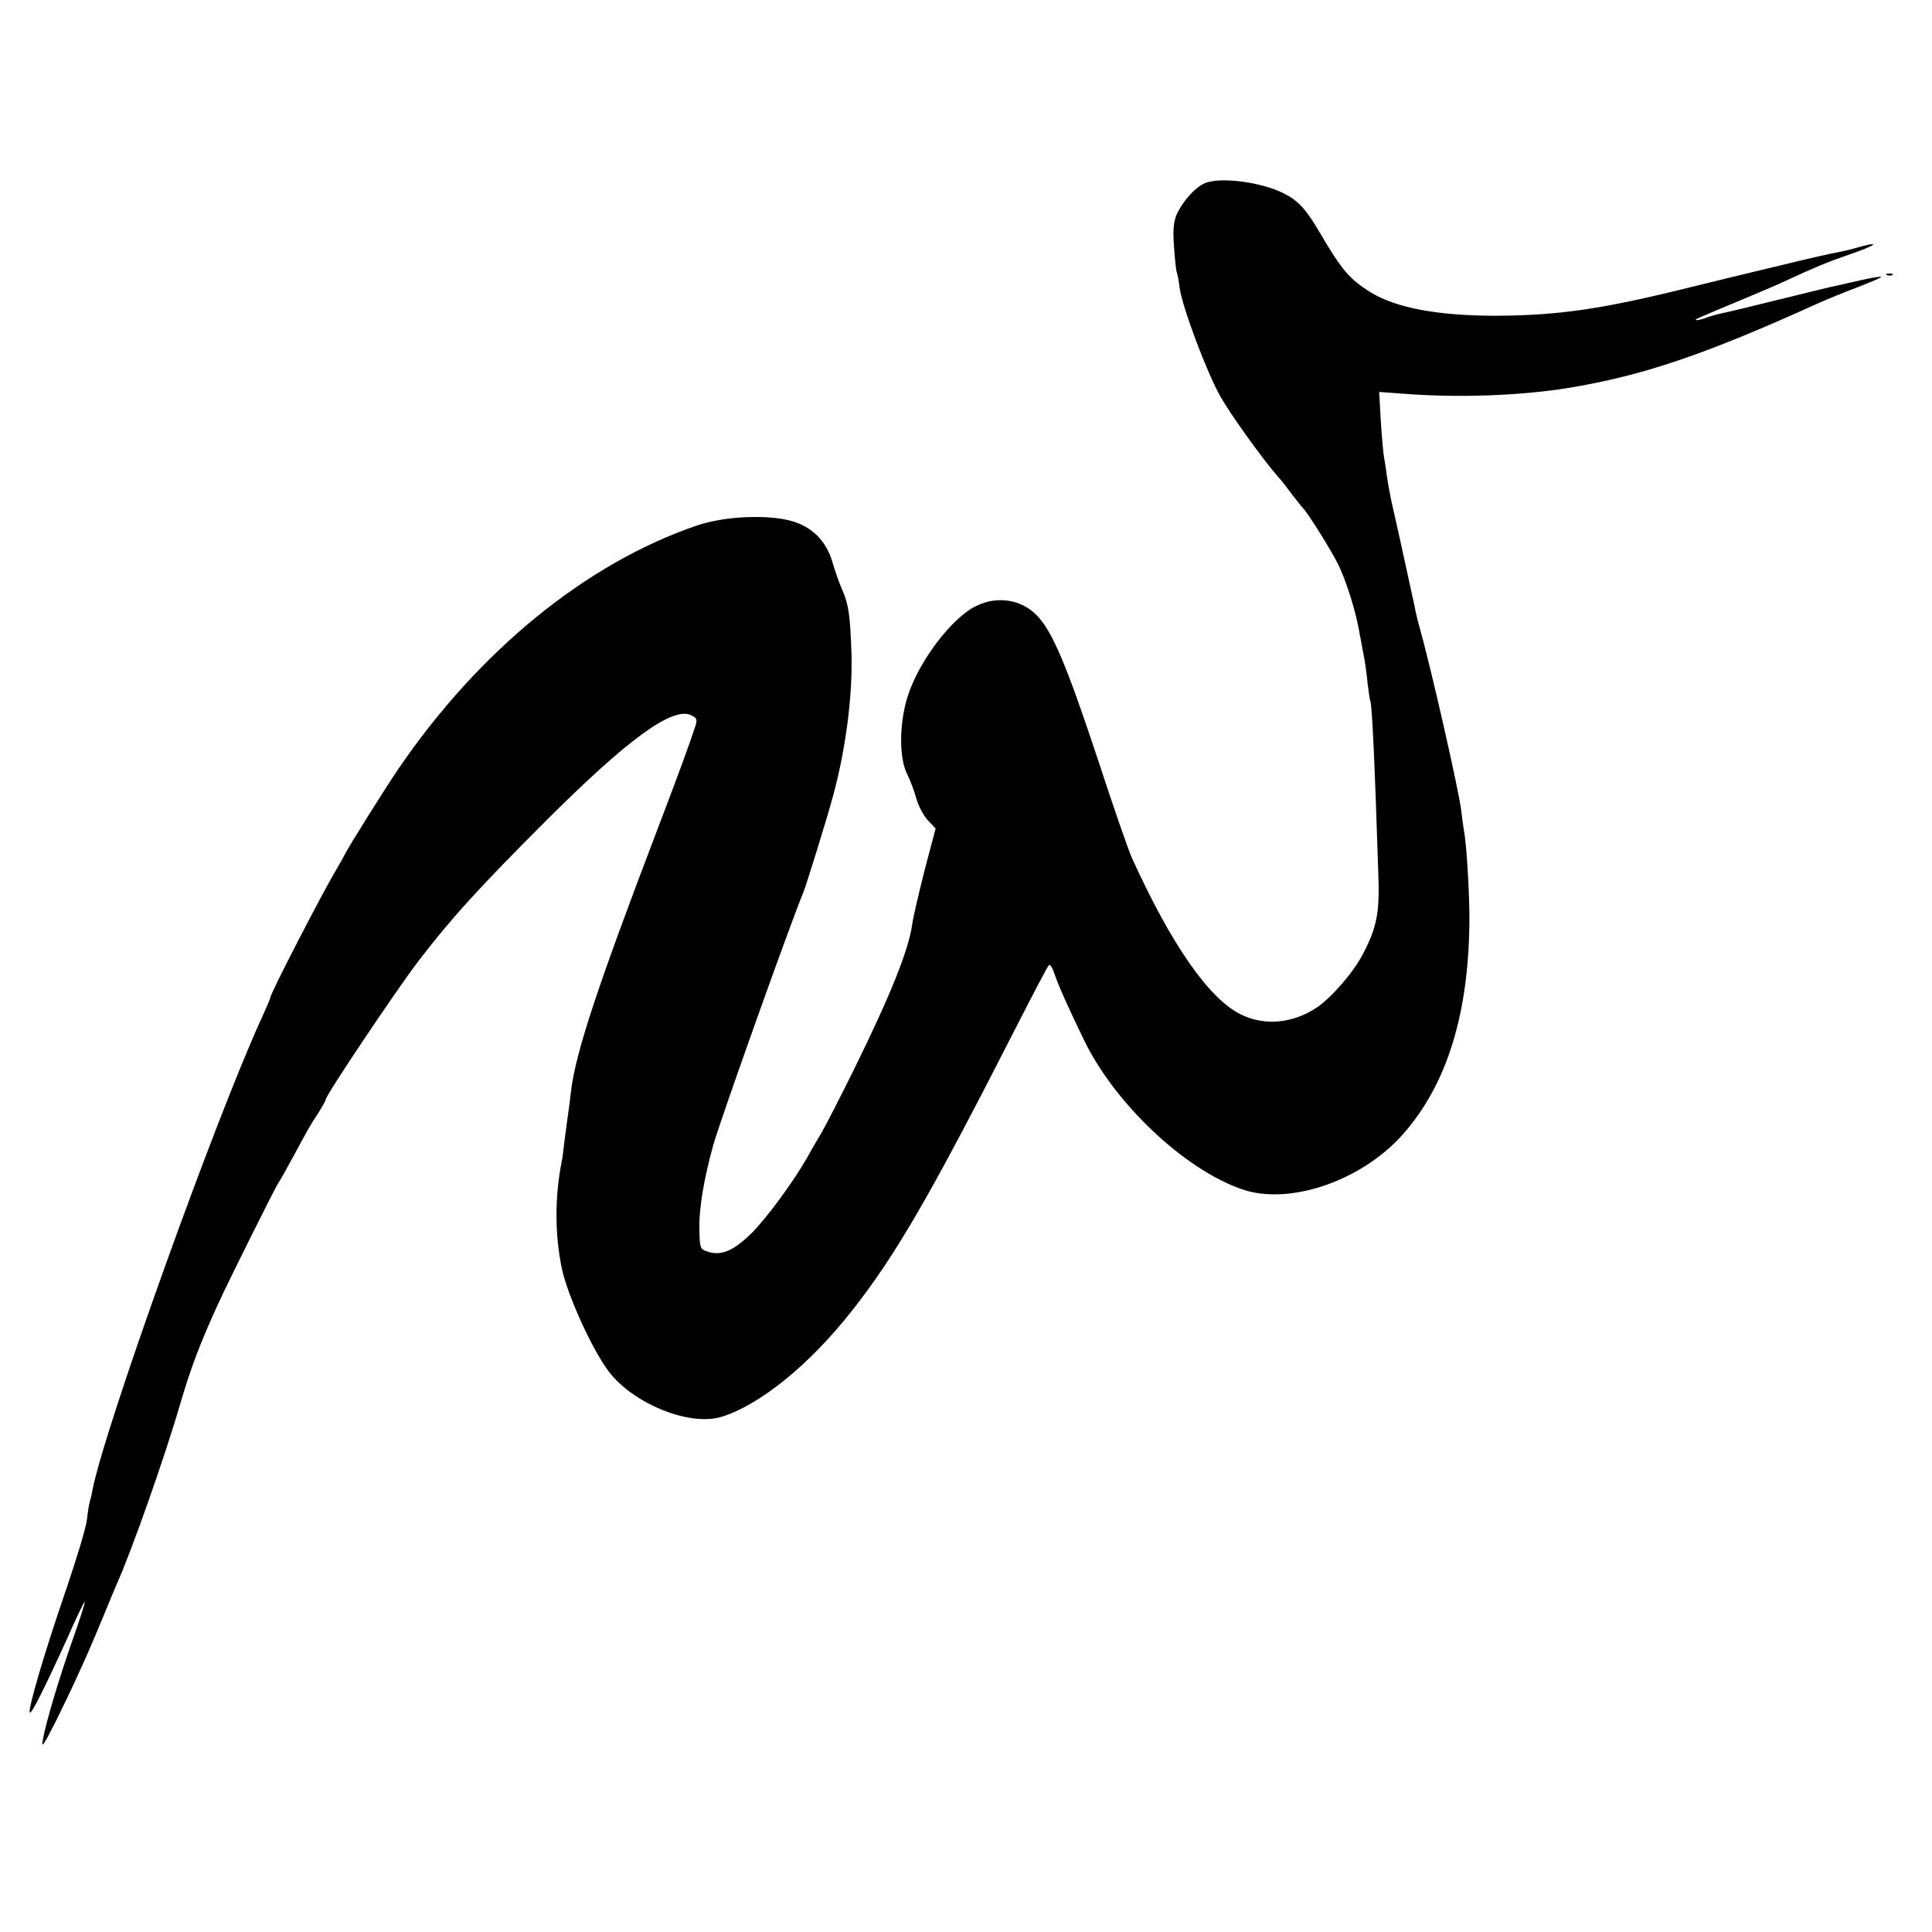 <?xml version="1.0" standalone="no"?>
<!DOCTYPE svg PUBLIC "-//W3C//DTD SVG 20010904//EN"
 "http://www.w3.org/TR/2001/REC-SVG-20010904/DTD/svg10.dtd">
<svg version="1.0" xmlns="http://www.w3.org/2000/svg"
 width="700pt" height="700pt" viewBox="0 0 700 700"
 preserveAspectRatio="xMidYMid meet">
<g transform="translate(0,700) scale(0.1,-0.1)"
fill="#000000" stroke="none">
<path d="M4365 6336 c-37 -16 -82 -68 -103 -116 -10 -26 -13 -56 -8 -118 3
-46 8 -87 10 -90 2 -4 7 -29 10 -55 10 -71 99 -308 148 -394 38 -67 153 -227
210 -292 13 -14 36 -44 52 -66 17 -22 33 -42 36 -45 16 -14 103 -153 129 -206
28 -57 63 -168 75 -238 3 -16 10 -52 15 -80 6 -28 13 -78 16 -111 4 -32 8 -62
10 -65 6 -11 16 -220 29 -628 5 -138 -5 -191 -55 -287 -33 -65 -112 -157 -166
-194 -86 -59 -191 -69 -276 -27 -116 56 -253 253 -396 568 -12 26 -69 190
-126 365 -113 340 -163 457 -219 514 -56 57 -142 71 -218 34 -89 -42 -210
-202 -250 -330 -30 -97 -31 -221 -1 -280 11 -22 26 -62 33 -88 7 -26 26 -62
41 -78 l29 -31 -40 -151 c-21 -84 -42 -172 -45 -197 -13 -93 -80 -259 -211
-525 -46 -93 -99 -197 -118 -230 -20 -33 -43 -73 -52 -90 -49 -86 -145 -217
-200 -272 -67 -66 -112 -85 -163 -67 -25 9 -26 13 -27 89 -1 69 17 176 50 295
27 96 283 813 326 915 9 20 89 278 108 350 46 168 72 366 67 520 -5 139 -10
175 -35 232 -10 22 -25 66 -34 97 -22 75 -73 127 -147 148 -87 25 -245 18
-344 -16 -401 -137 -788 -452 -1081 -881 -46 -67 -187 -292 -197 -315 -4 -8
-17 -31 -28 -50 -48 -79 -239 -449 -239 -463 0 -3 -13 -34 -29 -69 -166 -359
-573 -1493 -616 -1717 -2 -13 -6 -30 -9 -39 -3 -9 -8 -40 -11 -68 -3 -28 -38
-143 -76 -255 -78 -226 -139 -435 -131 -444 6 -6 54 89 137 272 32 73 60 131
62 129 2 -2 -17 -61 -42 -132 -51 -144 -100 -309 -110 -369 -6 -32 4 -17 48
70 30 61 63 130 74 155 12 25 31 68 43 95 12 28 38 88 57 135 19 47 41 99 48
115 55 124 174 462 230 655 36 123 71 216 135 355 39 86 209 426 219 440 5 6
27 46 51 90 60 111 62 115 93 162 15 24 27 45 27 49 0 15 248 385 333 498 121
158 220 267 462 509 299 299 461 417 529 386 20 -10 23 -15 16 -38 -21 -65
-64 -182 -138 -376 -217 -569 -295 -804 -313 -947 -5 -46 -12 -94 -14 -108 -2
-14 -6 -47 -10 -75 -3 -27 -7 -61 -10 -74 -25 -128 -25 -261 0 -384 19 -95
108 -292 169 -374 88 -118 292 -201 408 -167 139 42 320 188 474 384 160 203
284 417 599 1035 59 116 111 214 115 218 4 5 13 -8 20 -30 15 -44 45 -112 106
-238 111 -232 365 -472 574 -544 170 -59 430 29 580 196 164 183 244 445 244
793 -1 107 -11 267 -20 311 -2 13 -7 47 -10 74 -8 69 -108 510 -150 660 -8 28
-16 61 -18 75 -5 22 -59 273 -86 390 -5 25 -12 63 -15 85 -3 22 -7 51 -10 65
-3 14 -8 73 -12 132 l-6 108 94 -7 c199 -15 419 -6 589 21 273 45 494 120 905
306 33 15 99 42 147 60 49 19 86 35 84 37 -2 2 -33 -3 -69 -11 -36 -8 -76 -17
-88 -20 -13 -2 -107 -25 -208 -50 -101 -25 -196 -48 -212 -51 -15 -3 -40 -10
-54 -15 -15 -6 -32 -10 -38 -10 -12 1 -2 5 178 80 55 23 123 52 150 65 102 47
142 64 220 91 112 38 125 54 20 23 -16 -4 -44 -11 -62 -14 -17 -3 -107 -23
-200 -46 -92 -22 -175 -42 -183 -44 -8 -2 -78 -19 -155 -38 -311 -77 -469
-100 -695 -101 -209 0 -361 28 -454 85 -76 47 -105 81 -184 216 -49 84 -78
116 -130 142 -82 42 -232 61 -287 37z"/>
<path d="M6838 6003 c7 -3 16 -2 19 1 4 3 -2 6 -13 5 -11 0 -14 -3 -6 -6z"/>
</g>
</svg>
